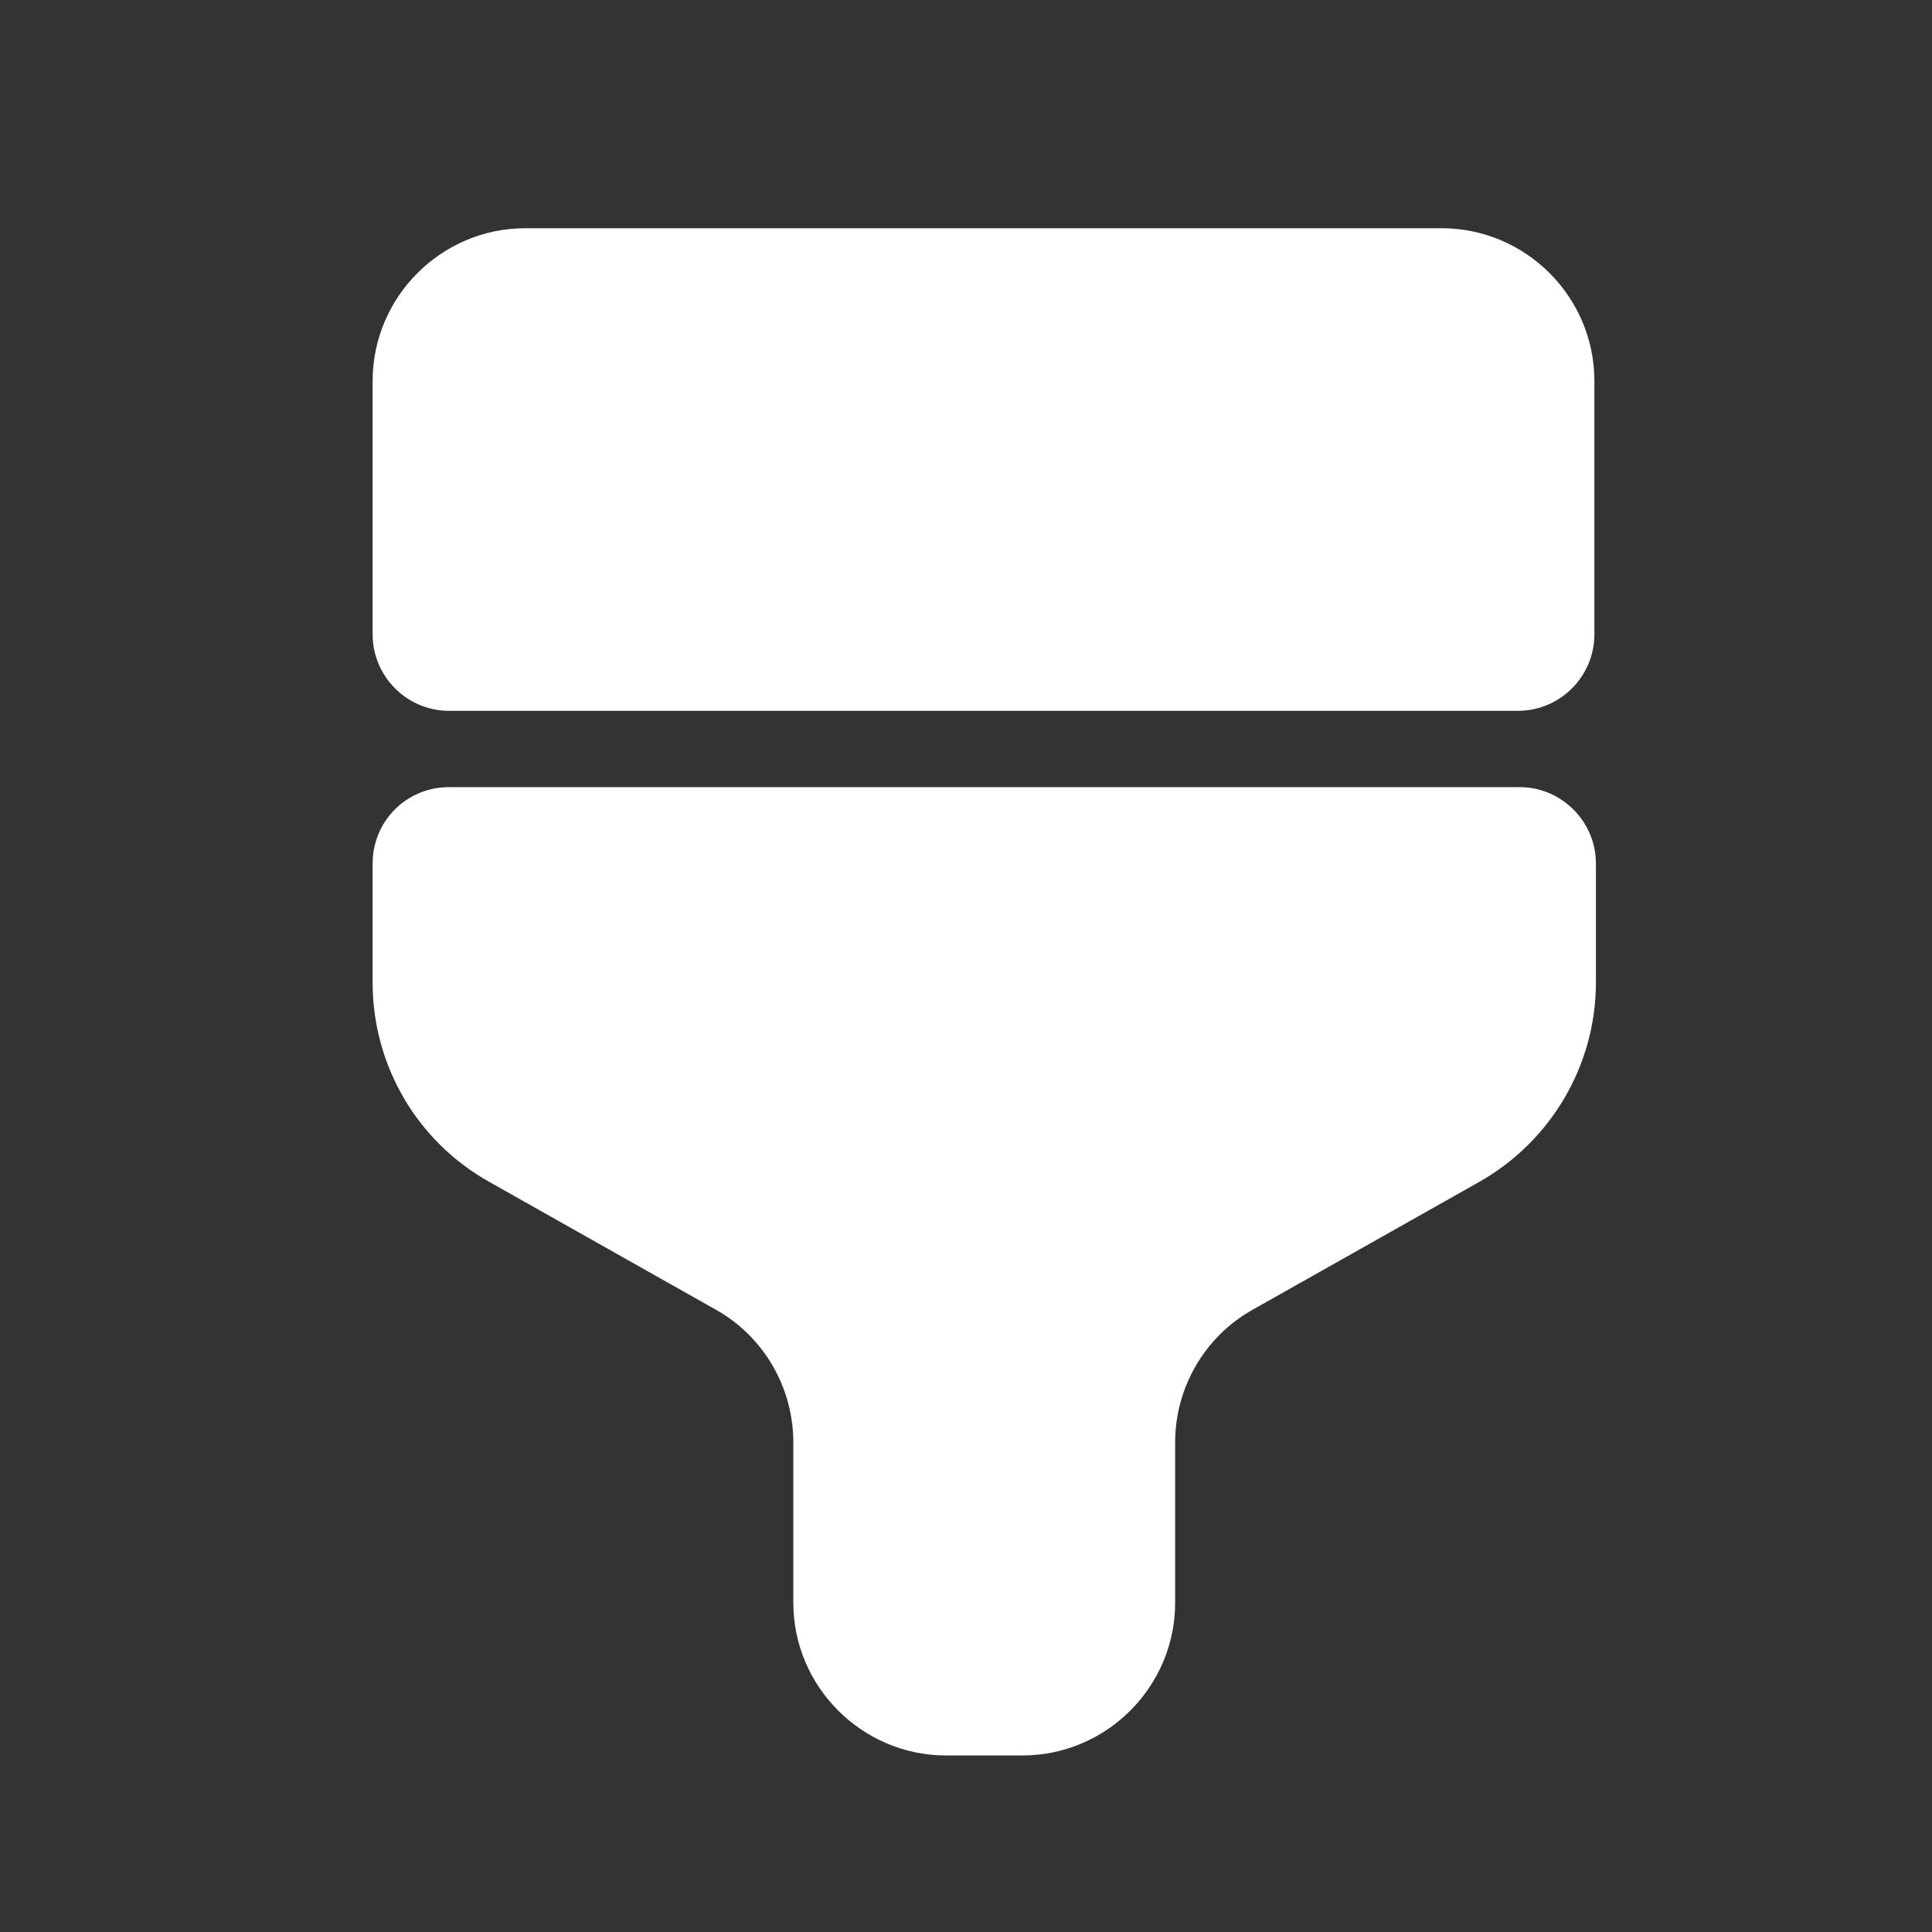 <?xml version="1.0" encoding="UTF-8"?> <svg xmlns="http://www.w3.org/2000/svg" width="24" height="24" viewBox="0 0 24 24" fill="none"><rect x="0" y="0" width="24" height="24" fill="#333333" stroke="none"/><path d="M6.526 2.835H17.909C18.953 2.835 19.806 3.688 19.806 4.732V7.881C19.806 8.403 19.379 8.83 18.858 8.83H5.577C5.055 8.83 4.629 8.403 4.629 7.881V4.732C4.629 3.688 5.482 2.835 6.526 2.835Z" fill="white"></path><path d="M4.629 10.727V12.207C4.629 13.231 5.179 14.18 6.08 14.683L8.888 16.267C9.485 16.599 9.855 17.235 9.855 17.918V19.91C9.855 20.953 10.709 21.807 11.753 21.807H12.701C13.745 21.807 14.598 20.953 14.598 19.91V17.918C14.598 17.235 14.968 16.599 15.566 16.267L18.374 14.683C19.266 14.18 19.825 13.231 19.825 12.207V10.727C19.825 10.205 19.398 9.778 18.877 9.778H5.577C5.055 9.778 4.629 10.196 4.629 10.727Z" fill="white"></path></svg> 